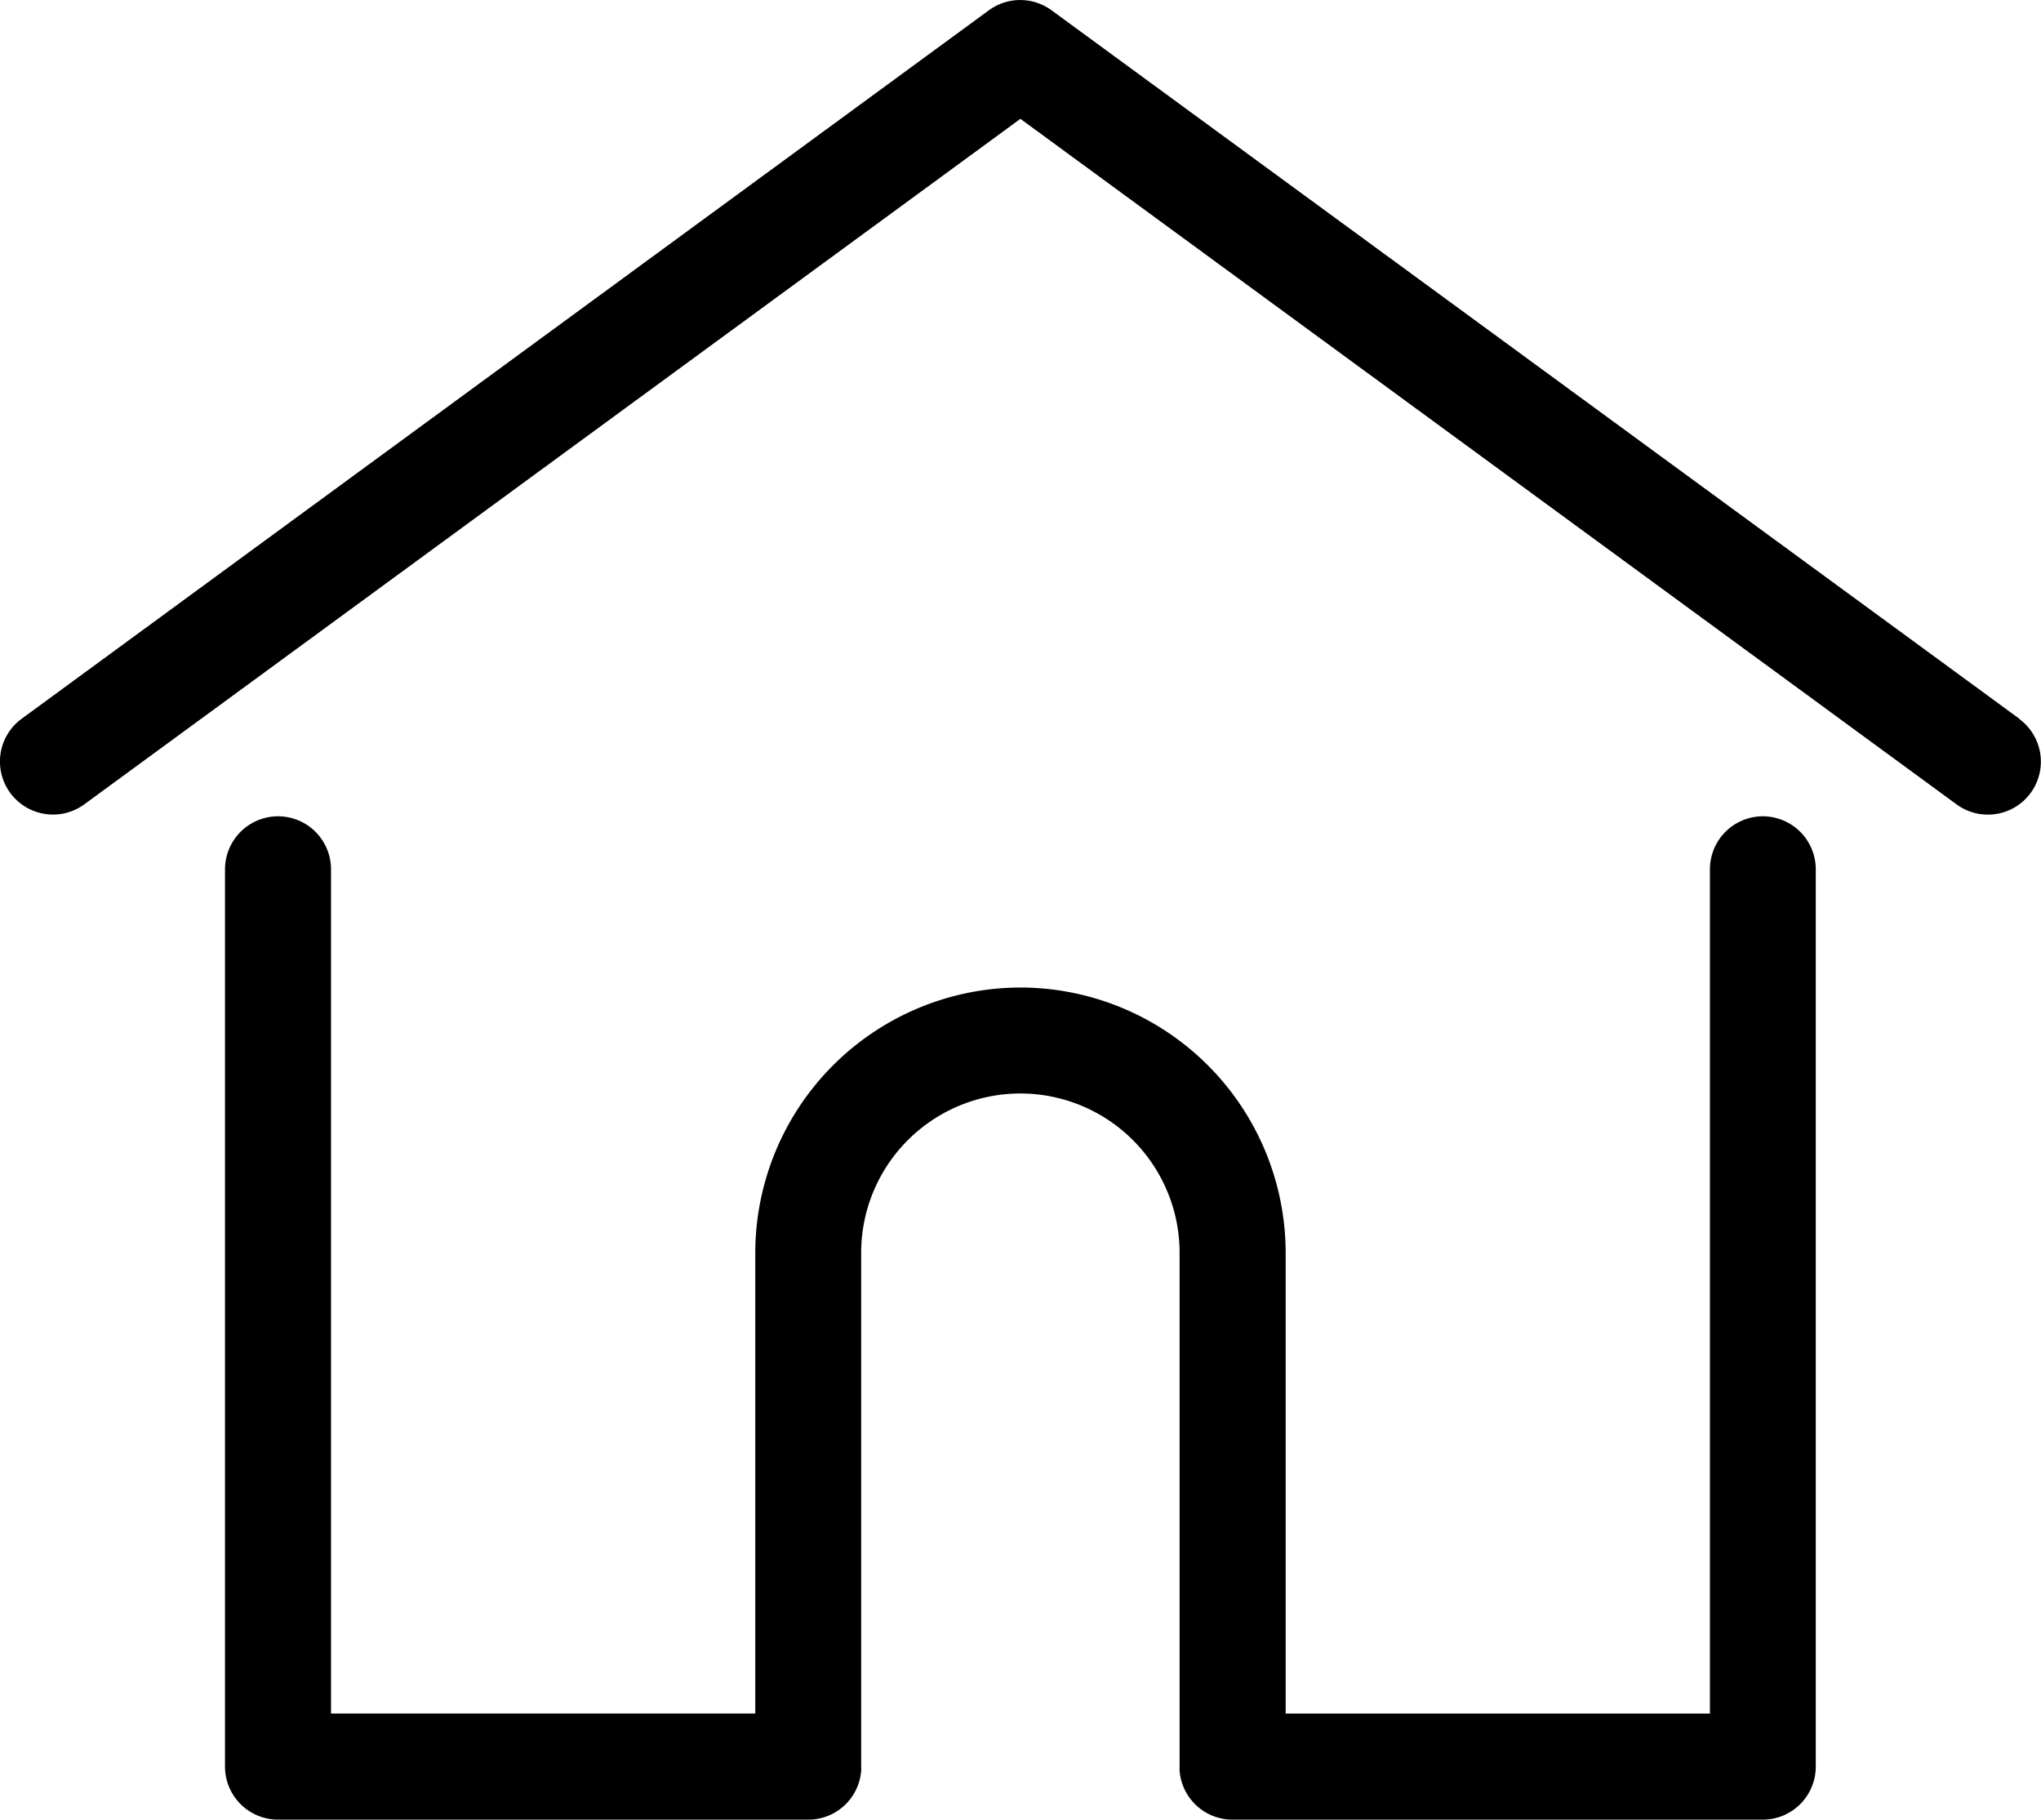 <svg xmlns="http://www.w3.org/2000/svg" width="35.349" height="31.511" viewBox="0 0 35.349 31.511">
  <g id="Group_1523" data-name="Group 1523" transform="translate(0)">
    <g id="Group_1505" data-name="Group 1505" transform="translate(0)">
      <path id="Path_24" data-name="Path 24" d="M-46.339-16.491-63.1-28.759a.918.918,0,0,0-1.085,0L-80.936-16.491a.918.918,0,0,0-.2,1.283.919.919,0,0,0,1.284.2l16.213-11.871,16.213,11.871a.916.916,0,0,0,.542.178.916.916,0,0,0,.742-.376.918.918,0,0,0-.2-1.283" transform="translate(81.312 28.937)"/>
    </g>
    <g id="Group_1506" data-name="Group 1506" transform="translate(3.897 14.136)">
      <path id="Path_25" data-name="Path 25" d="M-35.292,0a.918.918,0,0,0-.918.918V15.538h-7.348V7.557a4.6,4.6,0,0,0-4.593-4.592,4.6,4.6,0,0,0-4.593,4.592v7.98h-7.348V.918A.918.918,0,0,0-61.009,0a.919.919,0,0,0-.919.918V16.457a.919.919,0,0,0,.919.918h9.184a.918.918,0,0,0,.915-.847.708.708,0,0,0,0-.071v-8.9A2.759,2.759,0,0,1-48.151,4.8a2.759,2.759,0,0,1,2.756,2.756v8.9a.692.692,0,0,0,0,.071.918.918,0,0,0,.915.848h9.185a.918.918,0,0,0,.918-.918V.918A.918.918,0,0,0-35.292,0" transform="translate(61.928)"/>
    </g>
  </g>
</svg>
